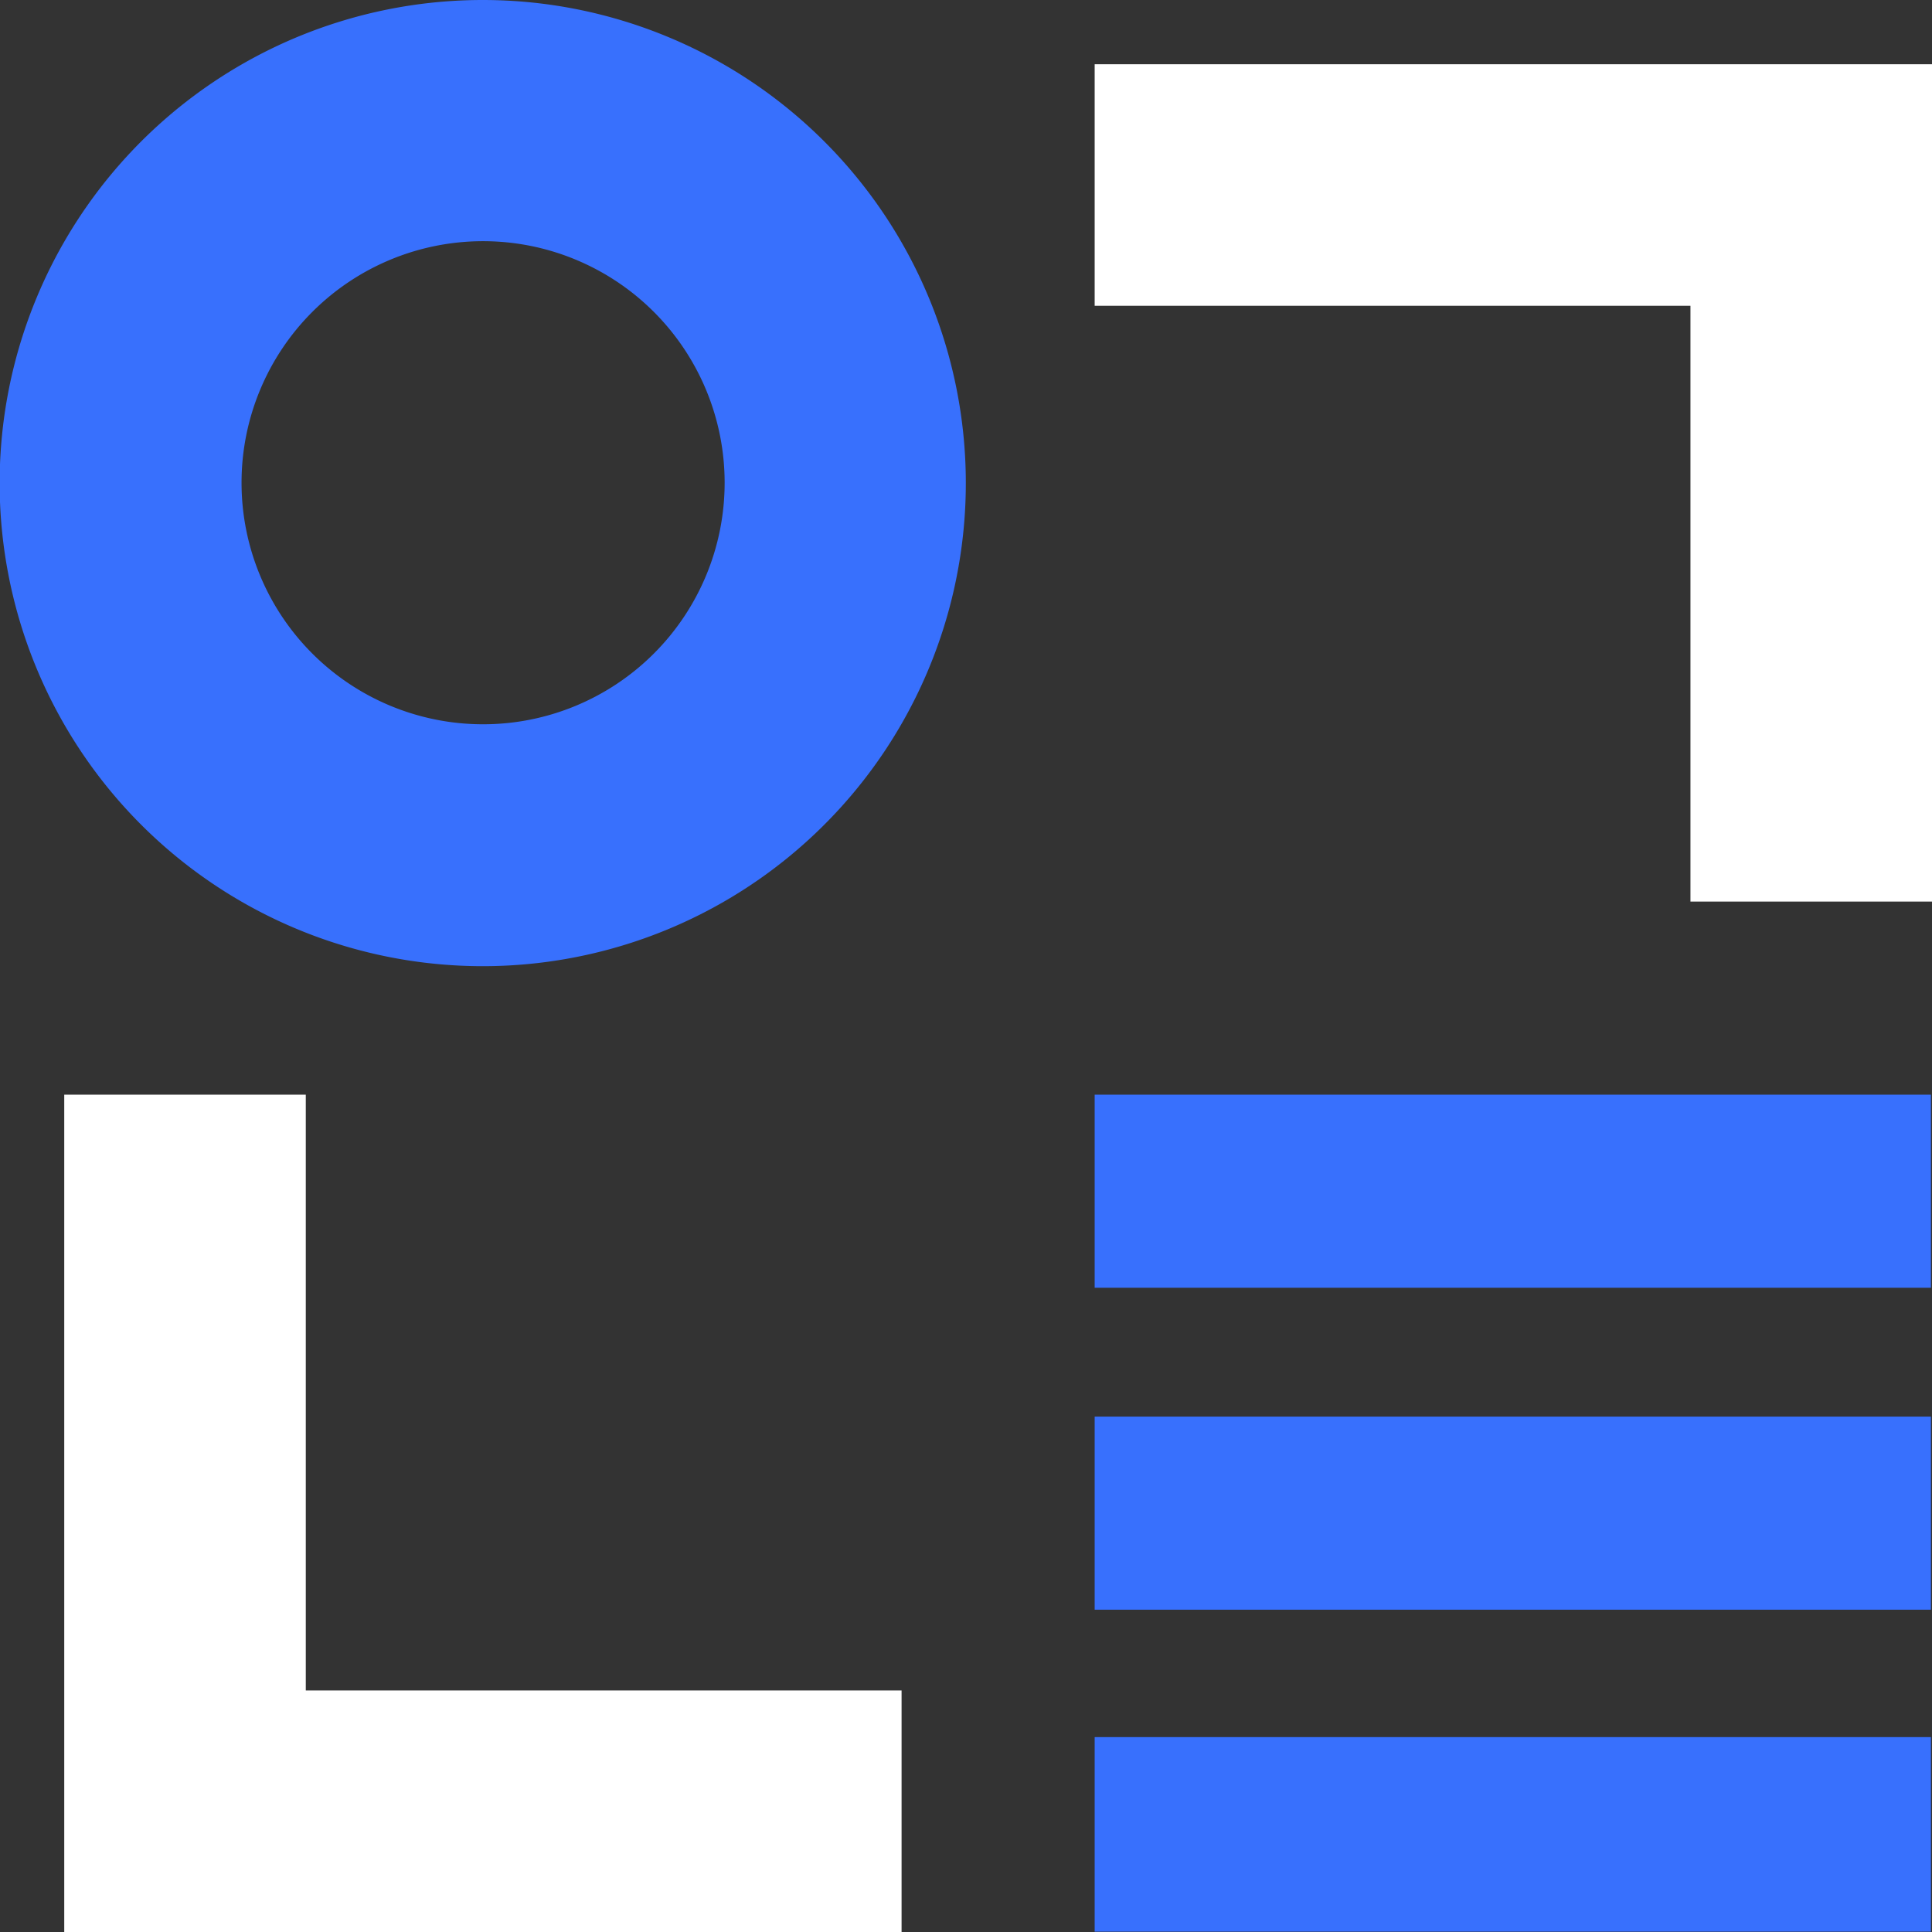 <svg id="레이어_1" data-name="레이어 1" xmlns="http://www.w3.org/2000/svg" viewBox="0 0 53.83 53.83"><rect x="0" y="0" width="53.83" height="53.83" fill="#333333" stroke="none"/><defs><style>.cls-1{fill:#3870fd;}.cls-2{fill:#fff;}</style></defs><path class="cls-1" d="M136.66,122.6a13.46,13.46,0,1,0,13.45,13.45A13.46,13.46,0,0,0,136.66,122.6Zm0,20.18a6.73,6.73,0,1,1,6.73-6.73A6.73,6.73,0,0,1,136.66,142.78Z" transform="translate(-123.2 -122.6)"/><polygon class="cls-2" points="8.52 47.1 8.52 30.5 1.79 30.5 1.79 47.1 1.79 53.83 8.52 53.83 25.12 53.83 25.12 47.1 8.52 47.1"/><polygon class="cls-2" points="30.5 1.79 30.5 8.52 47.1 8.52 47.1 25.12 53.83 25.12 53.83 1.79 30.5 1.79"/><path class="cls-1" d="M153.7,176.42H177V171H153.7Zm0-23.32v5.38H177V153.1Zm0,14.35H177v-5.38H153.7Z" transform="translate(-123.2 -122.6)"/></svg>